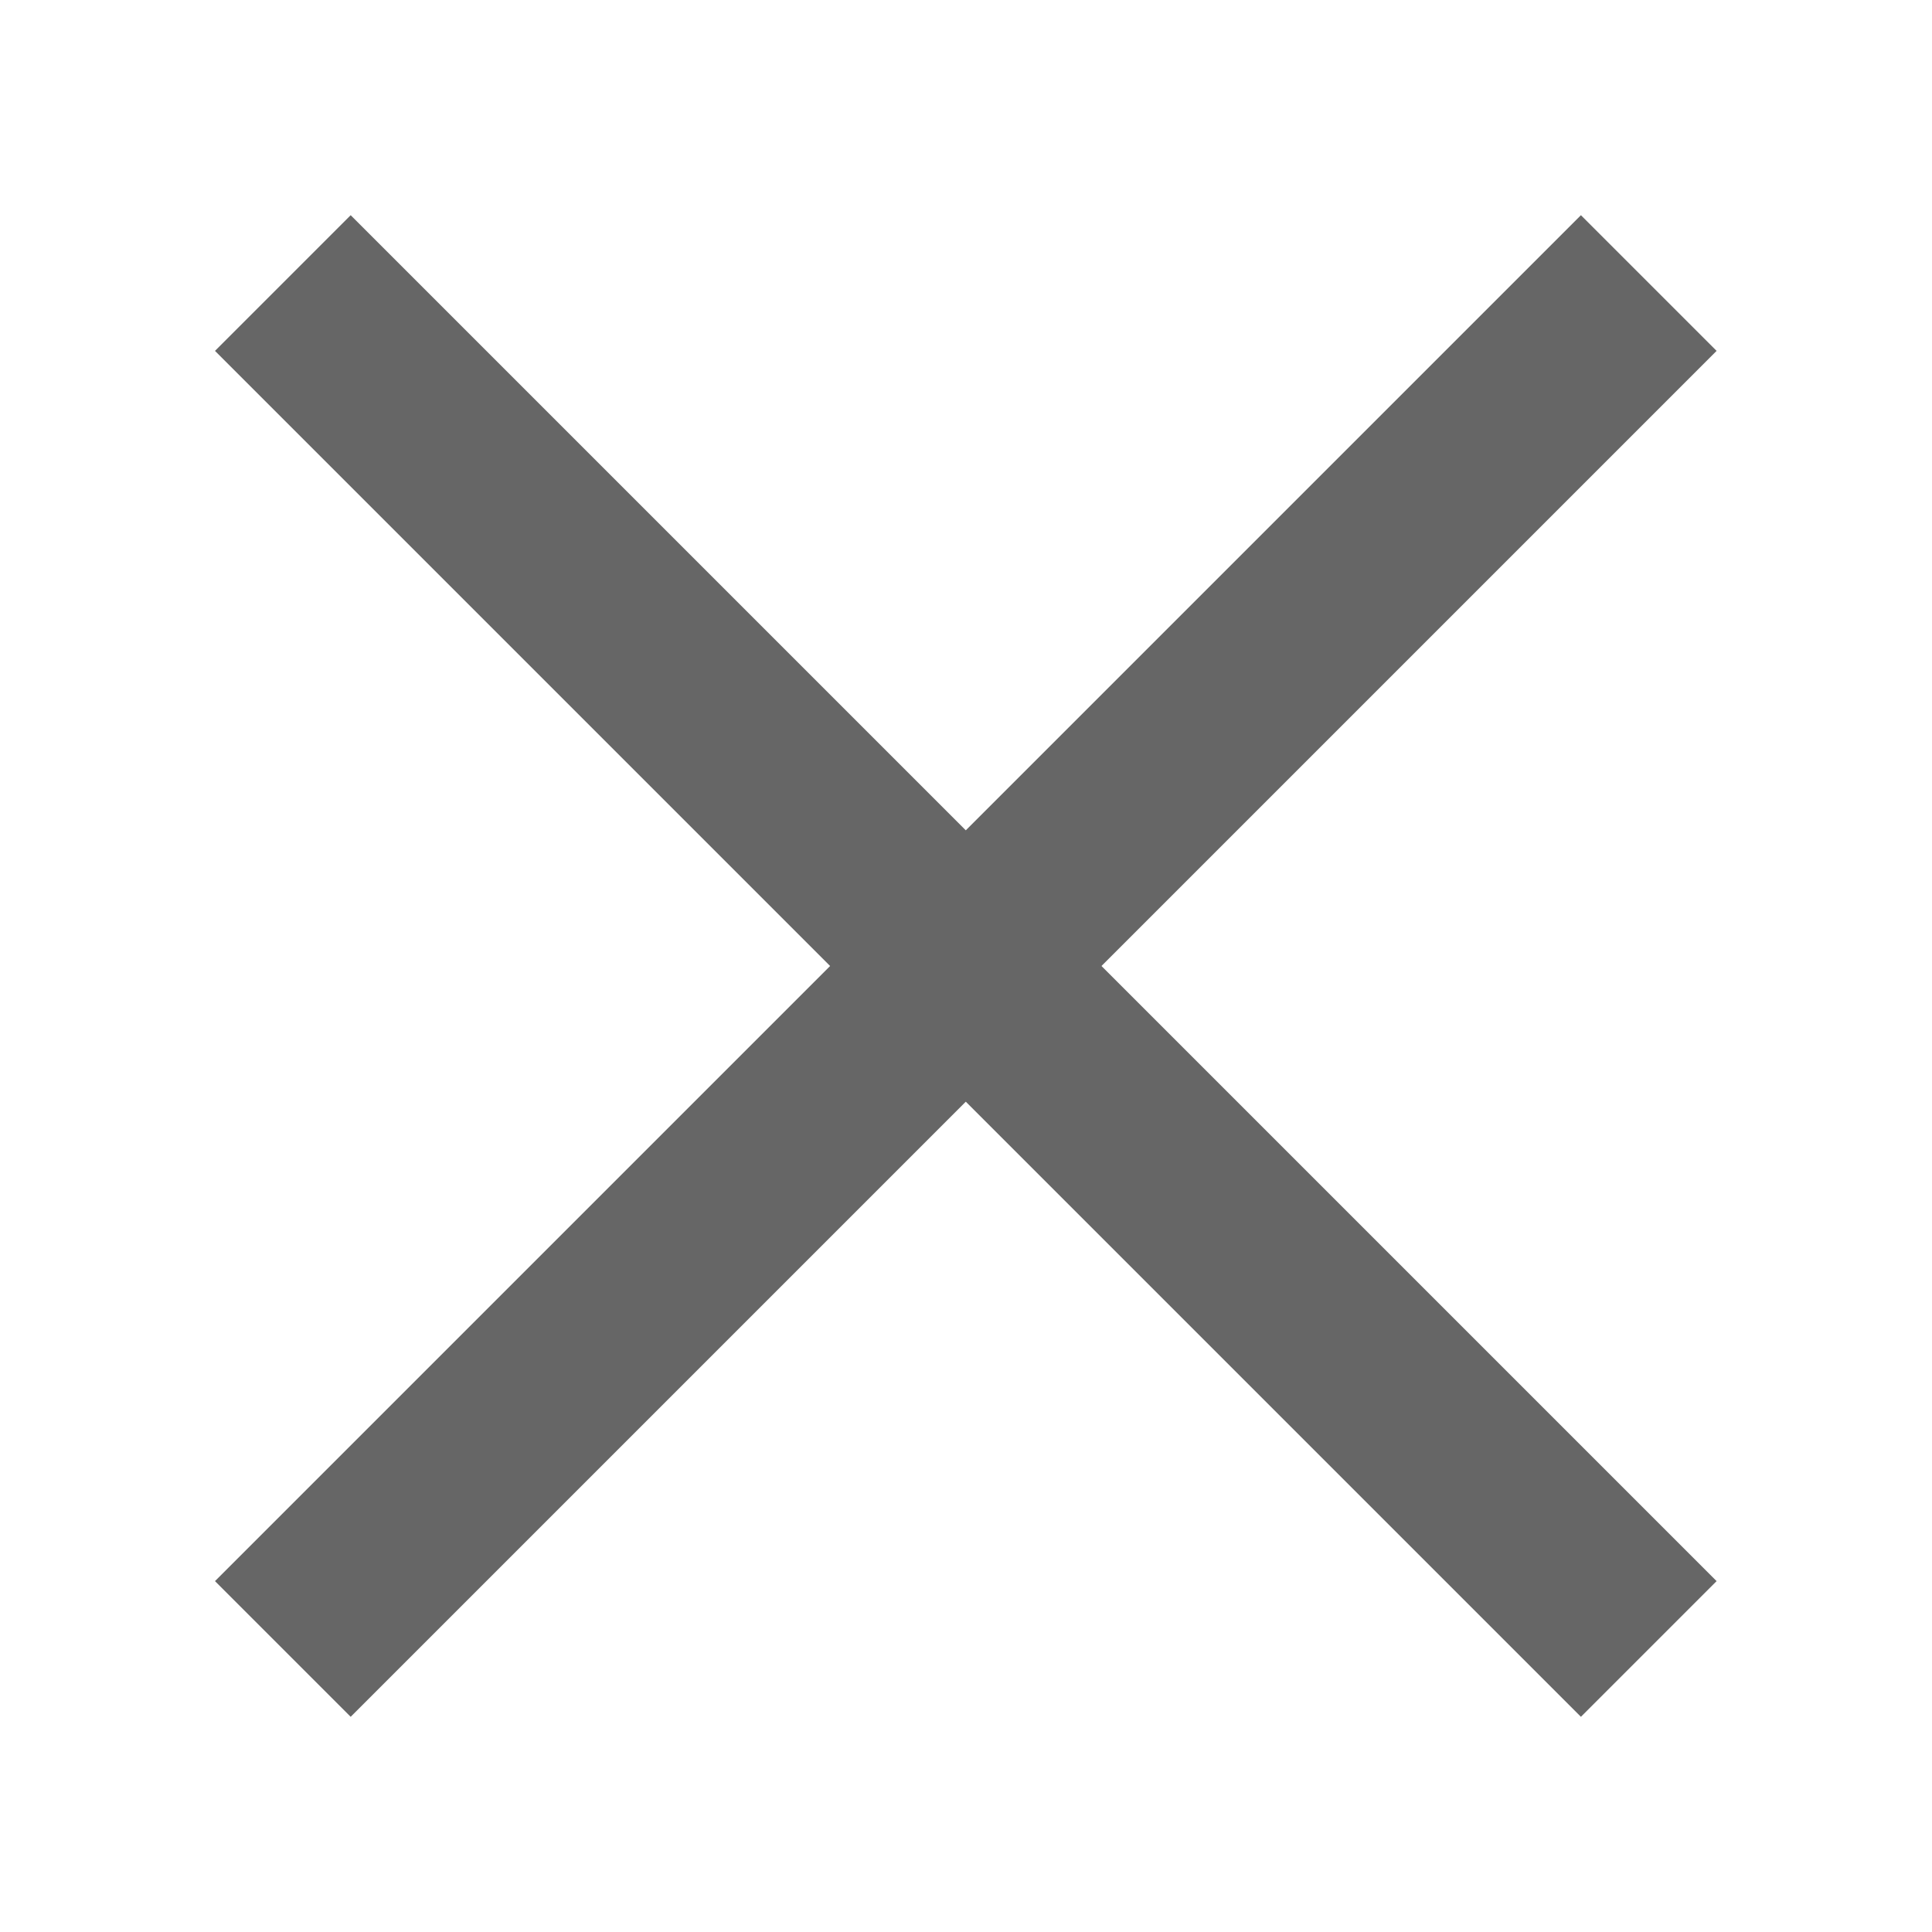 <?xml version="1.0" encoding="utf-8"?>
<!-- Generator: Adobe Illustrator 21.0.0, SVG Export Plug-In . SVG Version: 6.00 Build 0)  -->
<svg version="1.1" id="Layer_1" xmlns="http://www.w3.org/2000/svg" xmlns:xlink="http://www.w3.org/1999/xlink" x="0px" y="0px"
	 viewBox="0 0 302 302" style="enable-background:new 0 0 302 302;" xml:space="preserve">
<style type="text/css">
	.st0{fill:#666666;}
</style>
<rect x="136" y="0" transform="matrix(0.707 -0.707 0.707 0.707 -62.546 151)" class="st0" width="30" height="302"/>
<rect x="0" y="136" transform="matrix(0.707 -0.707 0.707 0.707 -62.546 151)" class="st0" width="302" height="30"/>
</svg>
